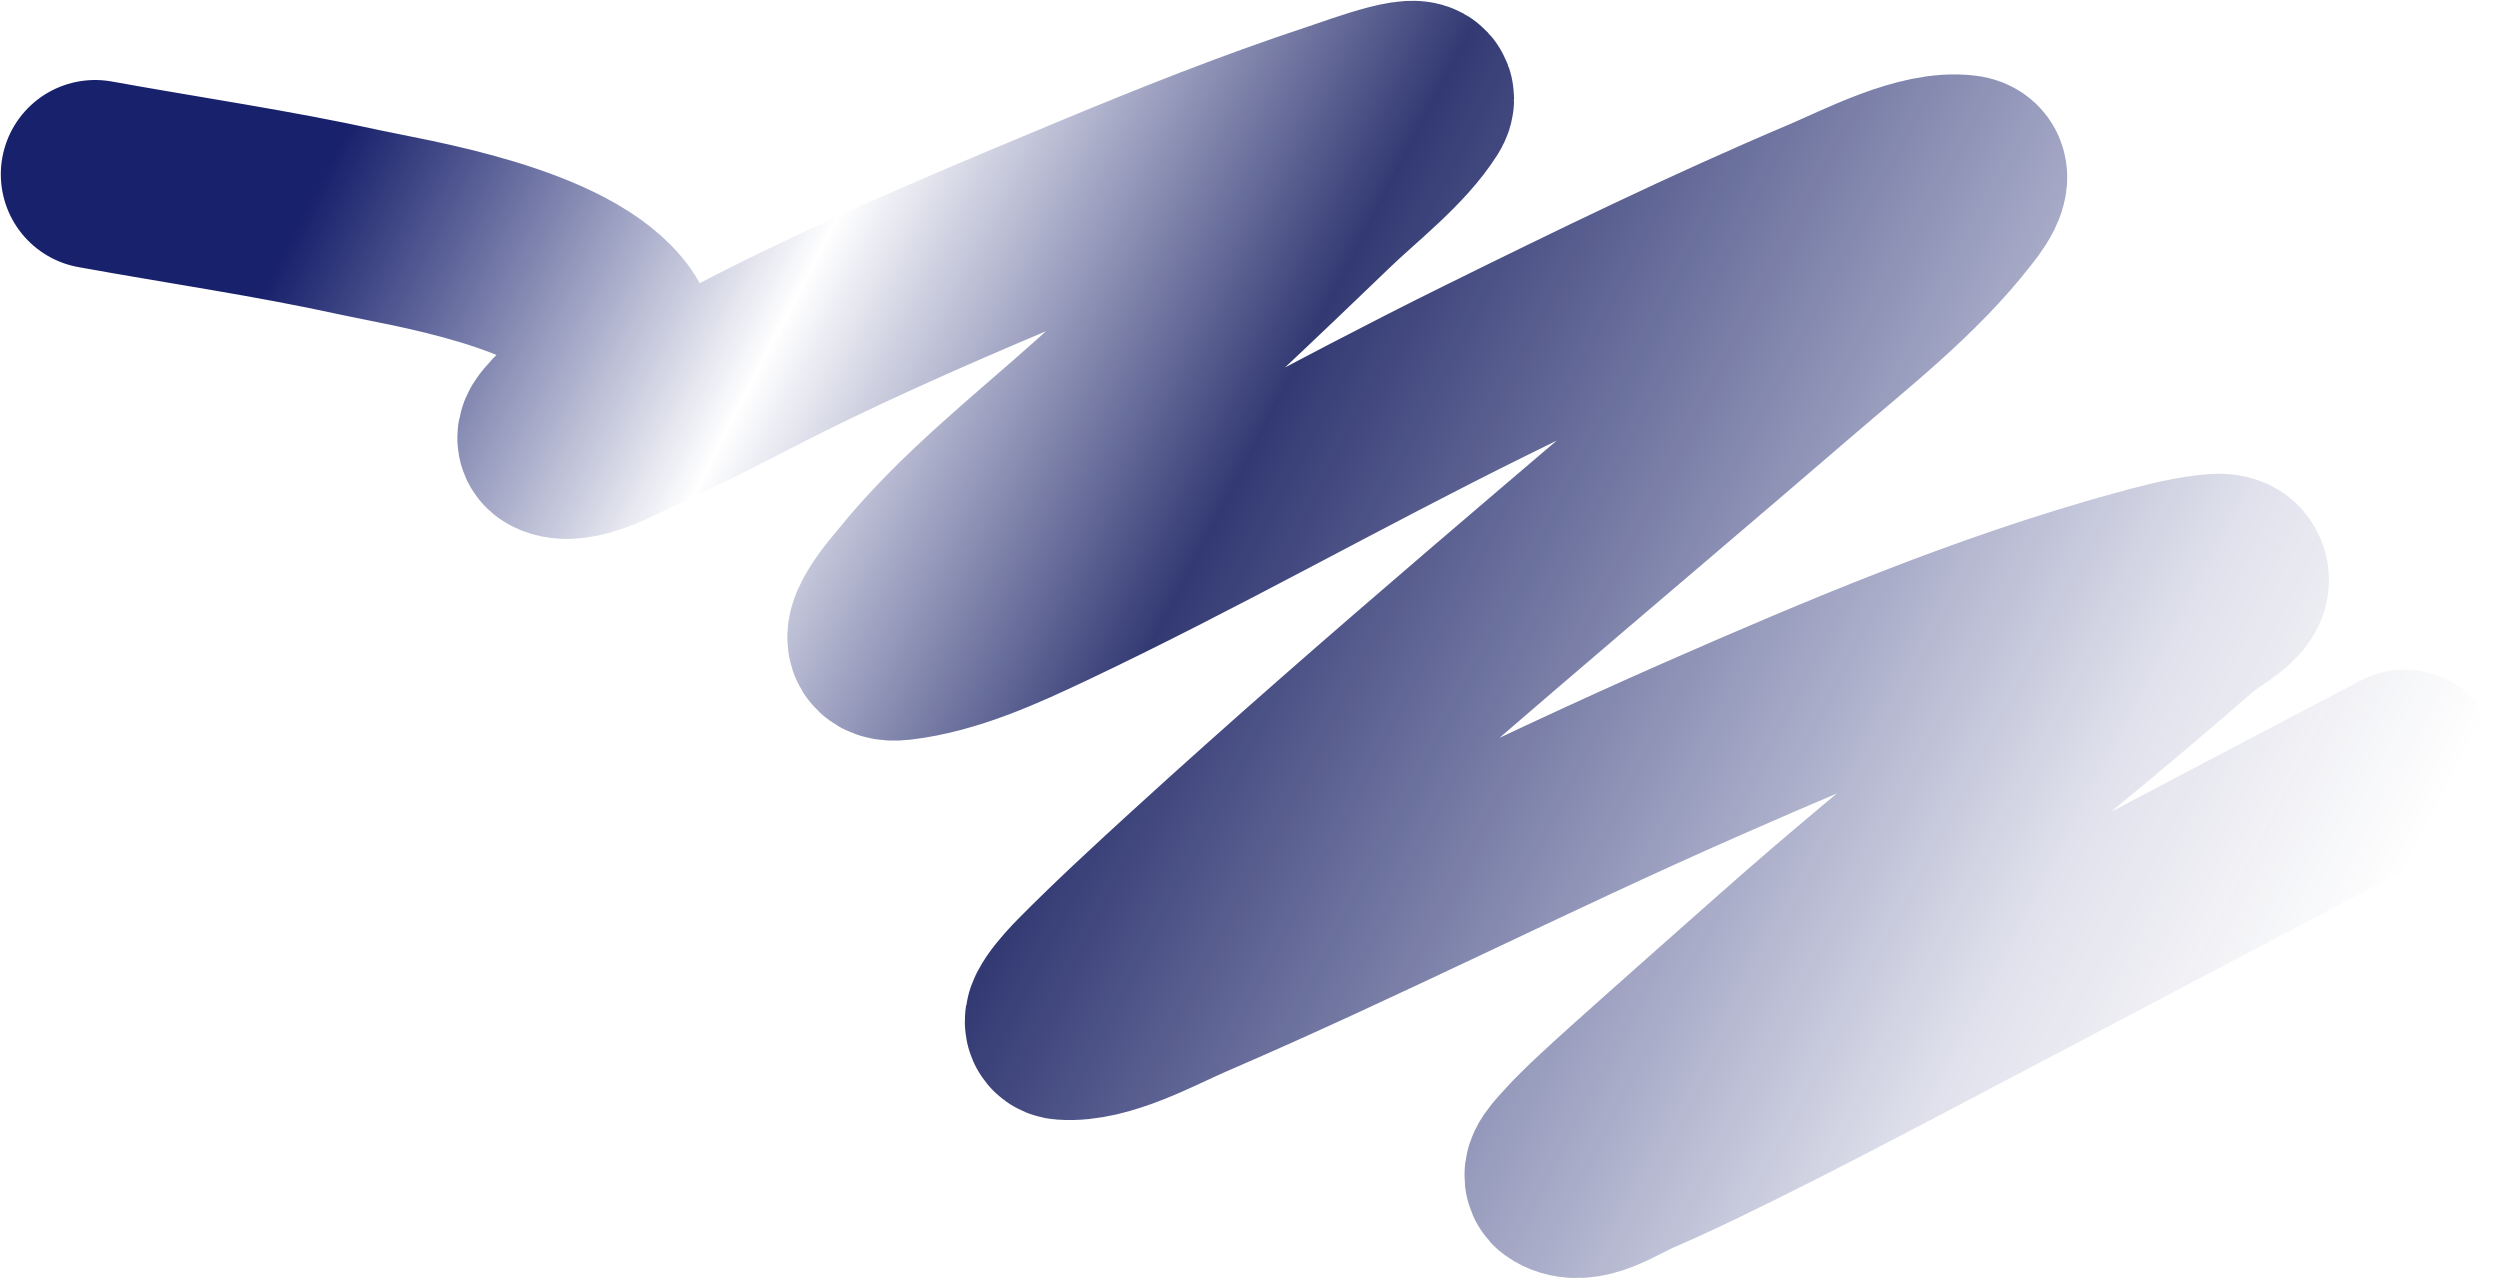 <?xml version="1.0" encoding="UTF-8"?> <svg xmlns="http://www.w3.org/2000/svg" width="1551" height="793" viewBox="0 0 1551 793" fill="none"> <path d="M59 108.136C113.802 118.088 169.006 126.029 223.405 137.99C252.248 144.332 352.177 159.431 381.082 200.921C397.735 224.823 357.495 251.196 345.342 265.954C344.026 267.551 340.11 272.013 343.8 274.083C356.063 280.962 382.692 265.833 391.734 261.749C427.951 245.39 462.785 226.095 498.534 208.769C557.041 180.414 617.078 155.237 677.094 130.281C727.312 109.4 777.92 89.175 829.586 72.116C845.597 66.829 888.626 50.431 879.622 64.688C866.02 86.225 840.445 105.789 822.578 122.993C776.061 167.783 729.175 212.273 681.019 255.302C641.447 290.66 598.779 323.967 565.249 365.465C560.822 370.944 531.323 403.823 557.961 400.785C589.221 397.22 621.079 382.566 648.923 369.39C740.853 325.887 829.481 275.382 920.688 230.354C990.628 195.824 1061.18 161.412 1133.03 130.982C1155.32 121.538 1192.87 101.596 1218.8 105.053C1232.13 106.829 1215.88 126.052 1213.9 128.599C1185.24 165.475 1146.05 195.989 1111.02 226.149C987.651 332.39 862.104 436.469 741.847 546.269C718.721 567.384 695.5 588.762 673.45 611.021C666.743 617.792 650.491 635.534 659.995 636.25C684.695 638.109 716.611 620.081 737.642 611.021C844.477 565 948.178 512.041 1054.68 465.258C1143.09 426.418 1233.02 388.434 1326.3 362.662C1340.88 358.635 1355.58 354.643 1370.59 352.851C1375.46 352.27 1382.29 351.589 1385.03 355.654C1392.12 366.175 1369.62 376.021 1360.08 384.387C1276.99 457.291 1189.12 524.44 1106.4 597.706C1075.39 625.17 1044.31 652.611 1013.47 680.259C1005.32 687.567 984.967 705.908 976.471 715.579C972.499 720.1 963.456 728.75 968.622 731.837C982.259 739.986 1000.28 726.621 1014.87 720.344C1062.26 699.961 1138.04 660.057 1179.7 638.212C1283.86 583.59 1387.74 528.417 1491.97 473.947" stroke="url(#paint0_linear_259_2)" stroke-width="117" stroke-linecap="round"></path> <defs> <linearGradient id="paint0_linear_259_2" x1="1412.5" y1="696.5" x2="217.366" y2="77.165" gradientUnits="userSpaceOnUse"> <stop stop-color="#0D1455" stop-opacity="0"></stop> <stop offset="0.144" stop-color="#081268" stop-opacity="0.126"></stop> <stop offset="0.562" stop-color="#0C1458" stop-opacity="0.84"></stop> <stop offset="0.781" stop-color="#061067" stop-opacity="0"></stop> <stop offset="1" stop-color="#18216B"></stop> </linearGradient> </defs> </svg> 